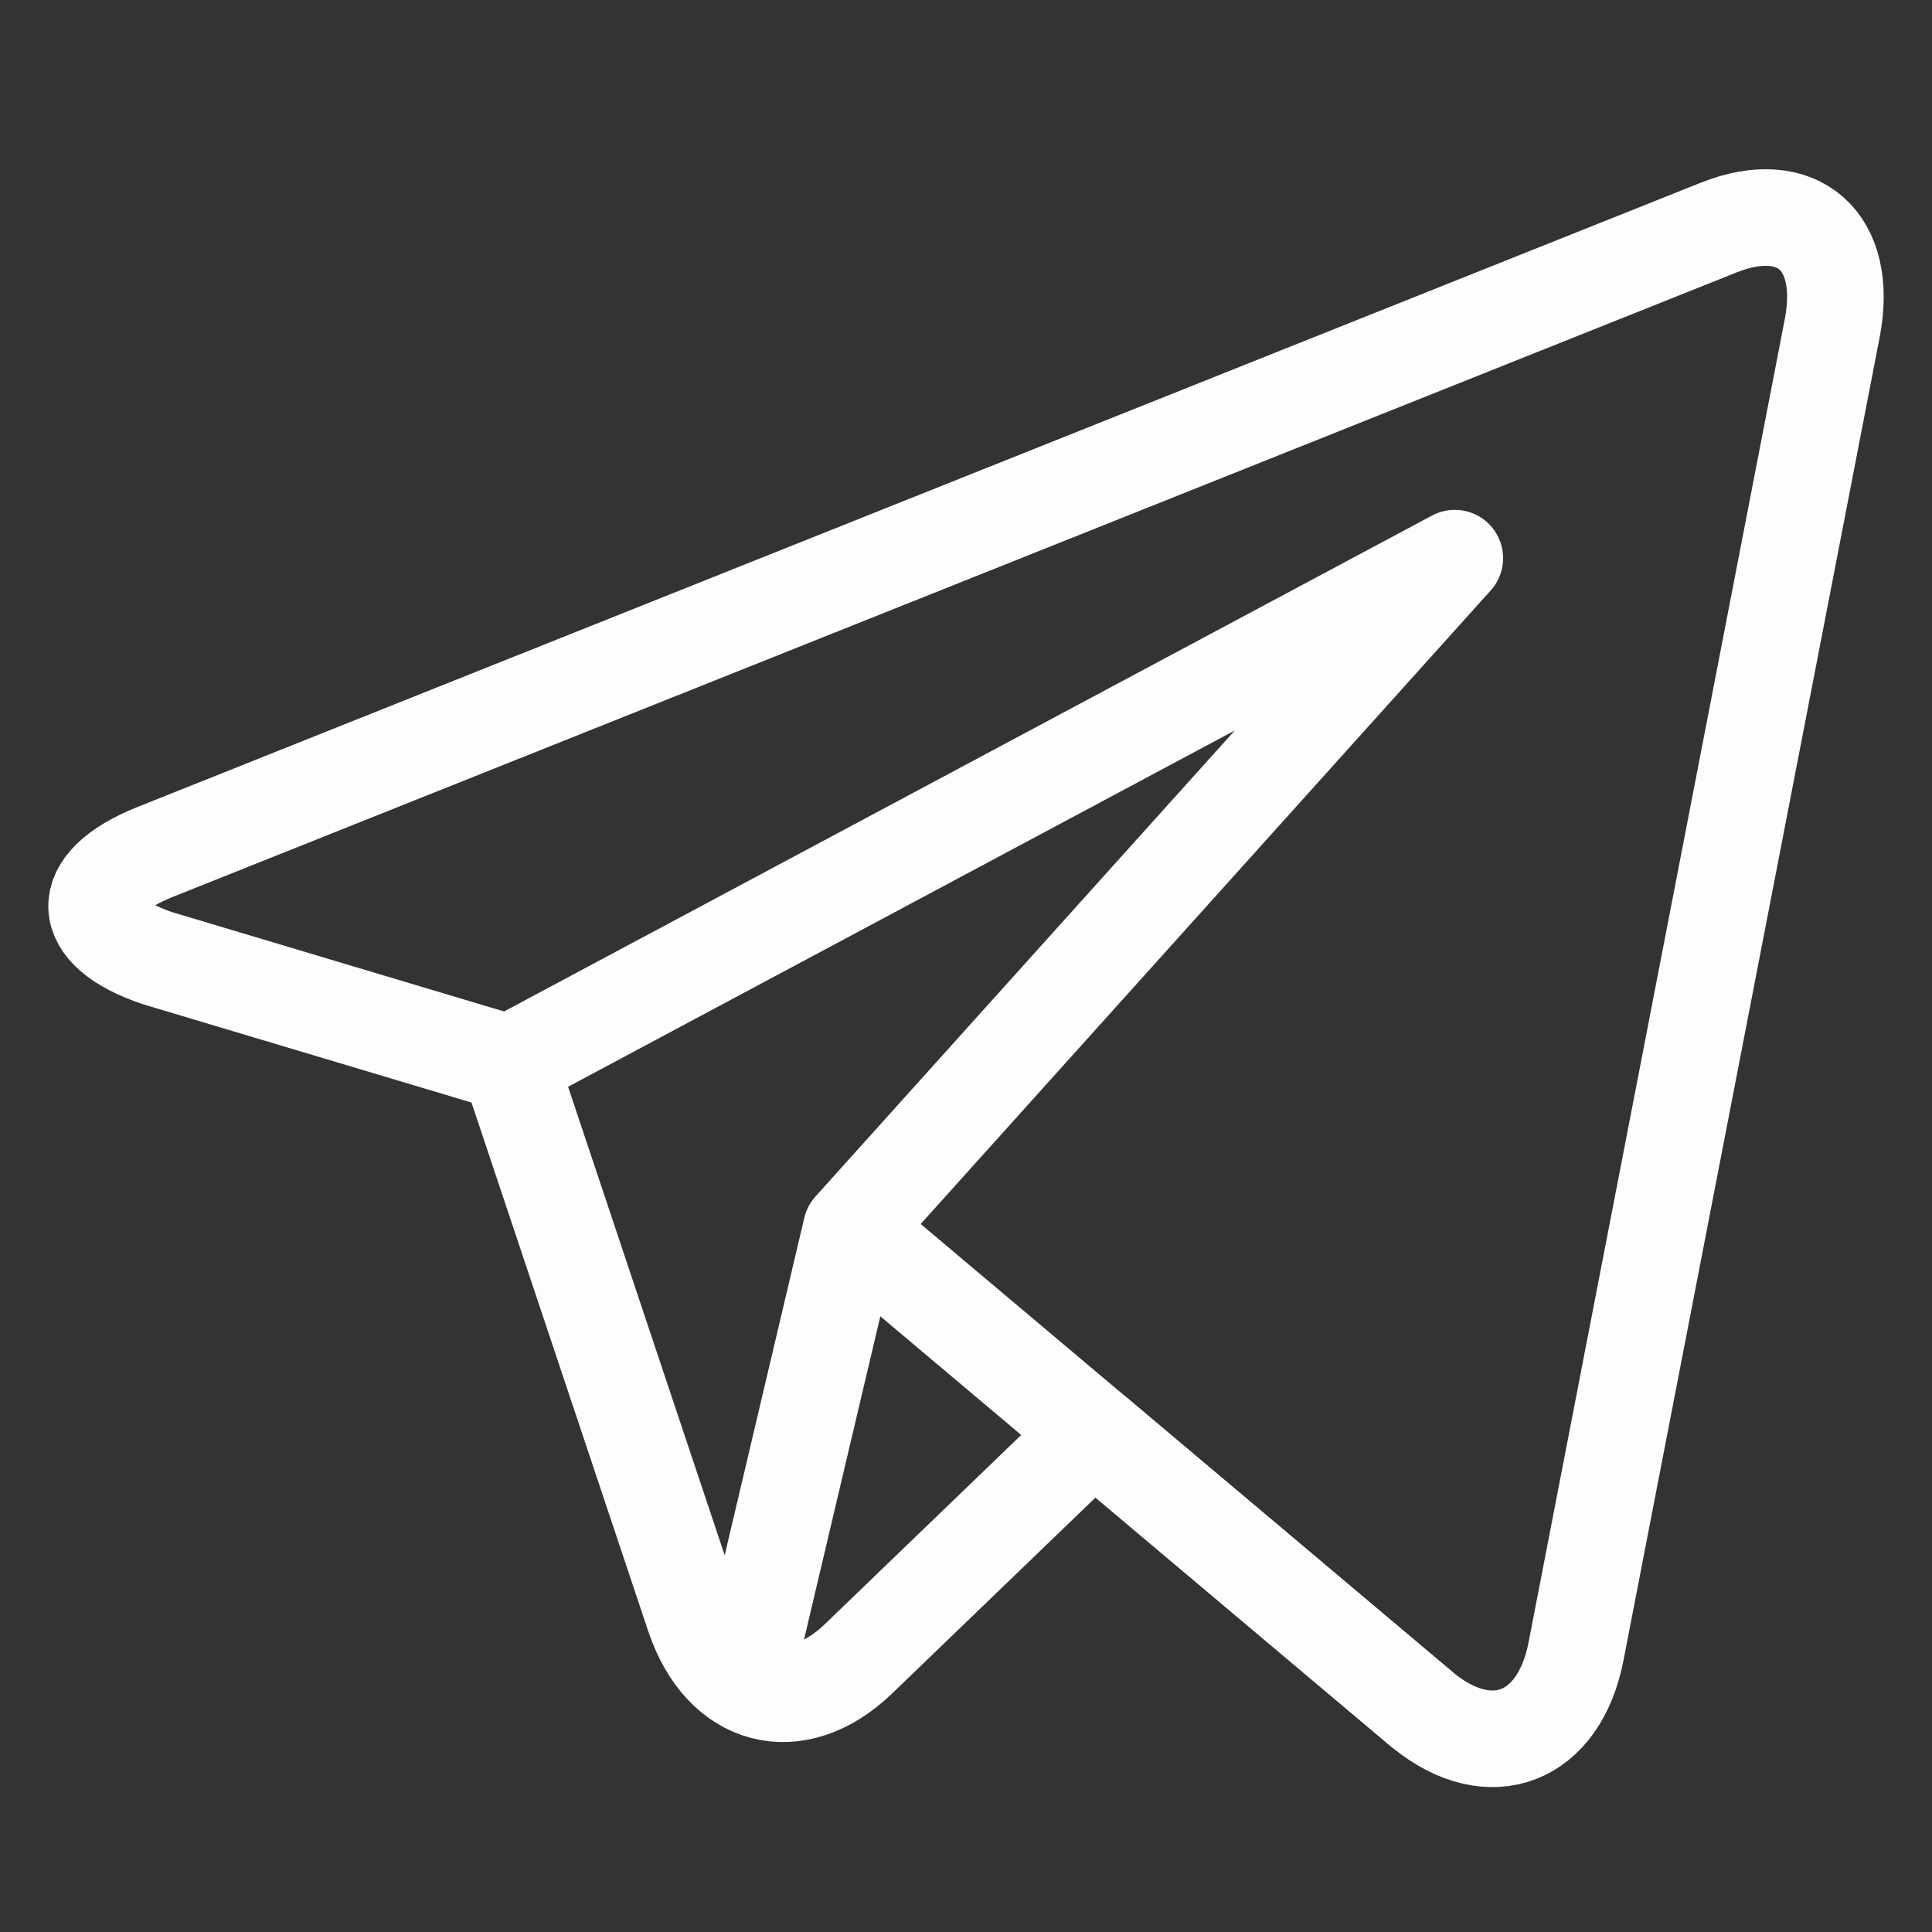 <?xml version="1.0" encoding="UTF-8"?> <svg xmlns="http://www.w3.org/2000/svg" width="20" height="20" viewBox="0 0 20 20" fill="none"><rect x="0" y="0" width="20" height="20" fill="#333333" stroke="none"/> <g clip-path="url(#clip0_656_2585)"> <mask id="mask0_656_2585" style="mask-type:luminance" maskUnits="userSpaceOnUse" x="0" y="0" width="20" height="21"> <path d="M19.5 19.5V0.5H0.5V19.5H19.5Z" fill="white" stroke="white"></path> </mask> <g mask="url(#mask0_656_2585)"> <path d="M17.791 2.356L1.607 8.819C0.786 9.146 0.8 9.642 1.637 9.921L5.273 11.009L7.184 16.726C7.474 17.594 8.24 17.794 8.887 17.172L11.318 14.83L14.735 17.708C15.43 18.271 16.14 17.995 16.315 17.095L18.967 3.398C19.141 2.497 18.612 2.029 17.791 2.356Z" stroke="#FDFDFD" stroke-miterlimit="10" stroke-linecap="round" stroke-linejoin="round"></path> <path d="M5.32 10.983L15.06 5.778L8.813 12.721L7.708 17.403" stroke="#FDFDFD" stroke-miterlimit="10" stroke-linecap="round" stroke-linejoin="round"></path> <path d="M8.844 12.746L14.705 17.683" stroke="#FDFDFD" stroke-miterlimit="10" stroke-linecap="round" stroke-linejoin="round"></path> </g> </g> <defs> <clipPath id="clip0_656_2585"> <rect width="20" height="20" fill="white"></rect> </clipPath> </defs> </svg> 